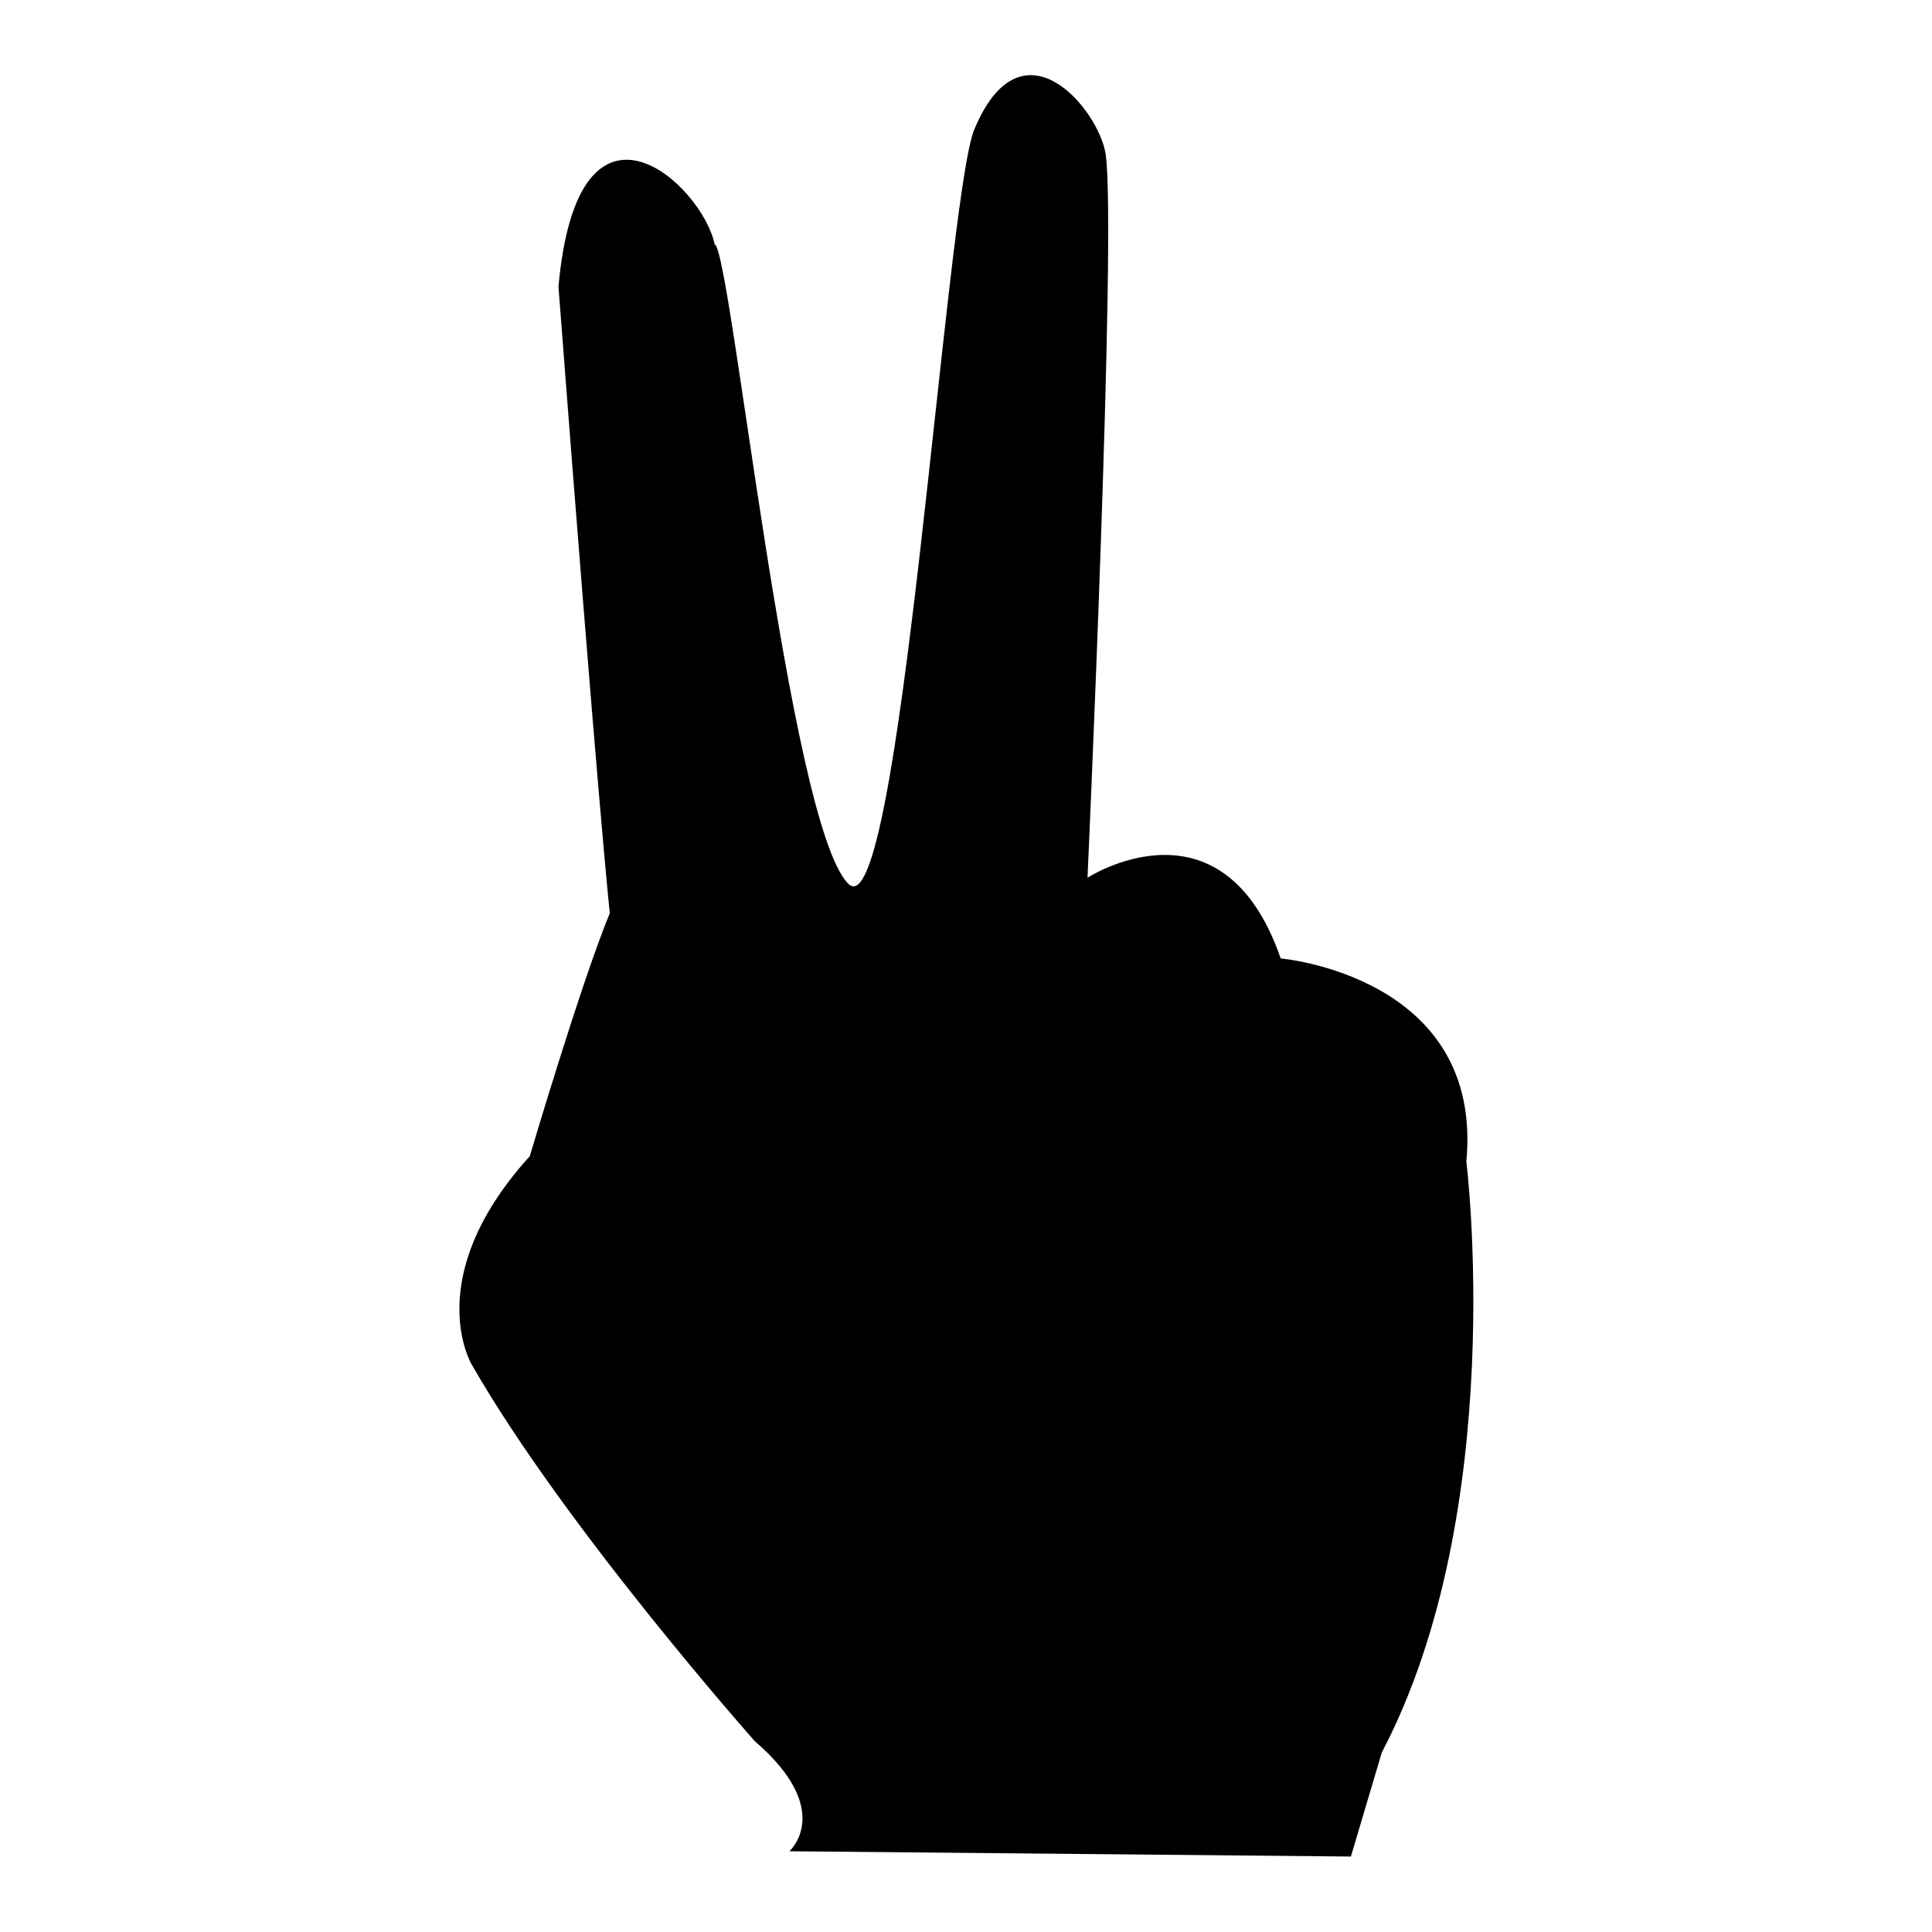 <?xml version="1.0" encoding="utf-8"?>
<!-- Svg Vector Icons : http://www.onlinewebfonts.com/icon -->
<!DOCTYPE svg PUBLIC "-//W3C//DTD SVG 1.1//EN" "http://www.w3.org/Graphics/SVG/1.1/DTD/svg11.dtd">
<svg version="1.1" xmlns="http://www.w3.org/2000/svg" xmlns:xlink="http://www.w3.org/1999/xlink" x="0px" y="0px" viewBox="0 0 256 256" enable-background="new 0 0 256 256" xml:space="preserve">
<g><g><g><g><path fill="#000000" d="M194.3,153.9c2.3-24.6-24.6-26.9-24.6-26.9c-7.7-22.3-25.6-10.7-25.6-10.7s3.9-86,2.4-95.9c-0.9-5.9-11.2-18.5-17.5-3c-3.8,10.8-9.8,106.5-16.6,99.7c-7.9-7.9-15.6-84.4-17.7-84.7C93.1,24.5,76.6,9.1,74,38c5.3,69.3,6.8,83,6.8,83c-3.8,9.2-10.6,32.2-10.6,32.2c-14.6,16.1-7.7,27.6-7.7,27.6c12.3,21.5,37.5,49.9,37.5,49.9c10.7,9.2,4.6,14.6,4.6,14.6L179,246l4.1-13.8C200,200,194.3,153.9,194.3,153.9z"/></g></g><g></g><g></g><g></g><g></g><g></g><g></g><g></g><g></g><g></g><g></g><g></g><g></g><g></g><g></g><g></g></g></g>
</svg>